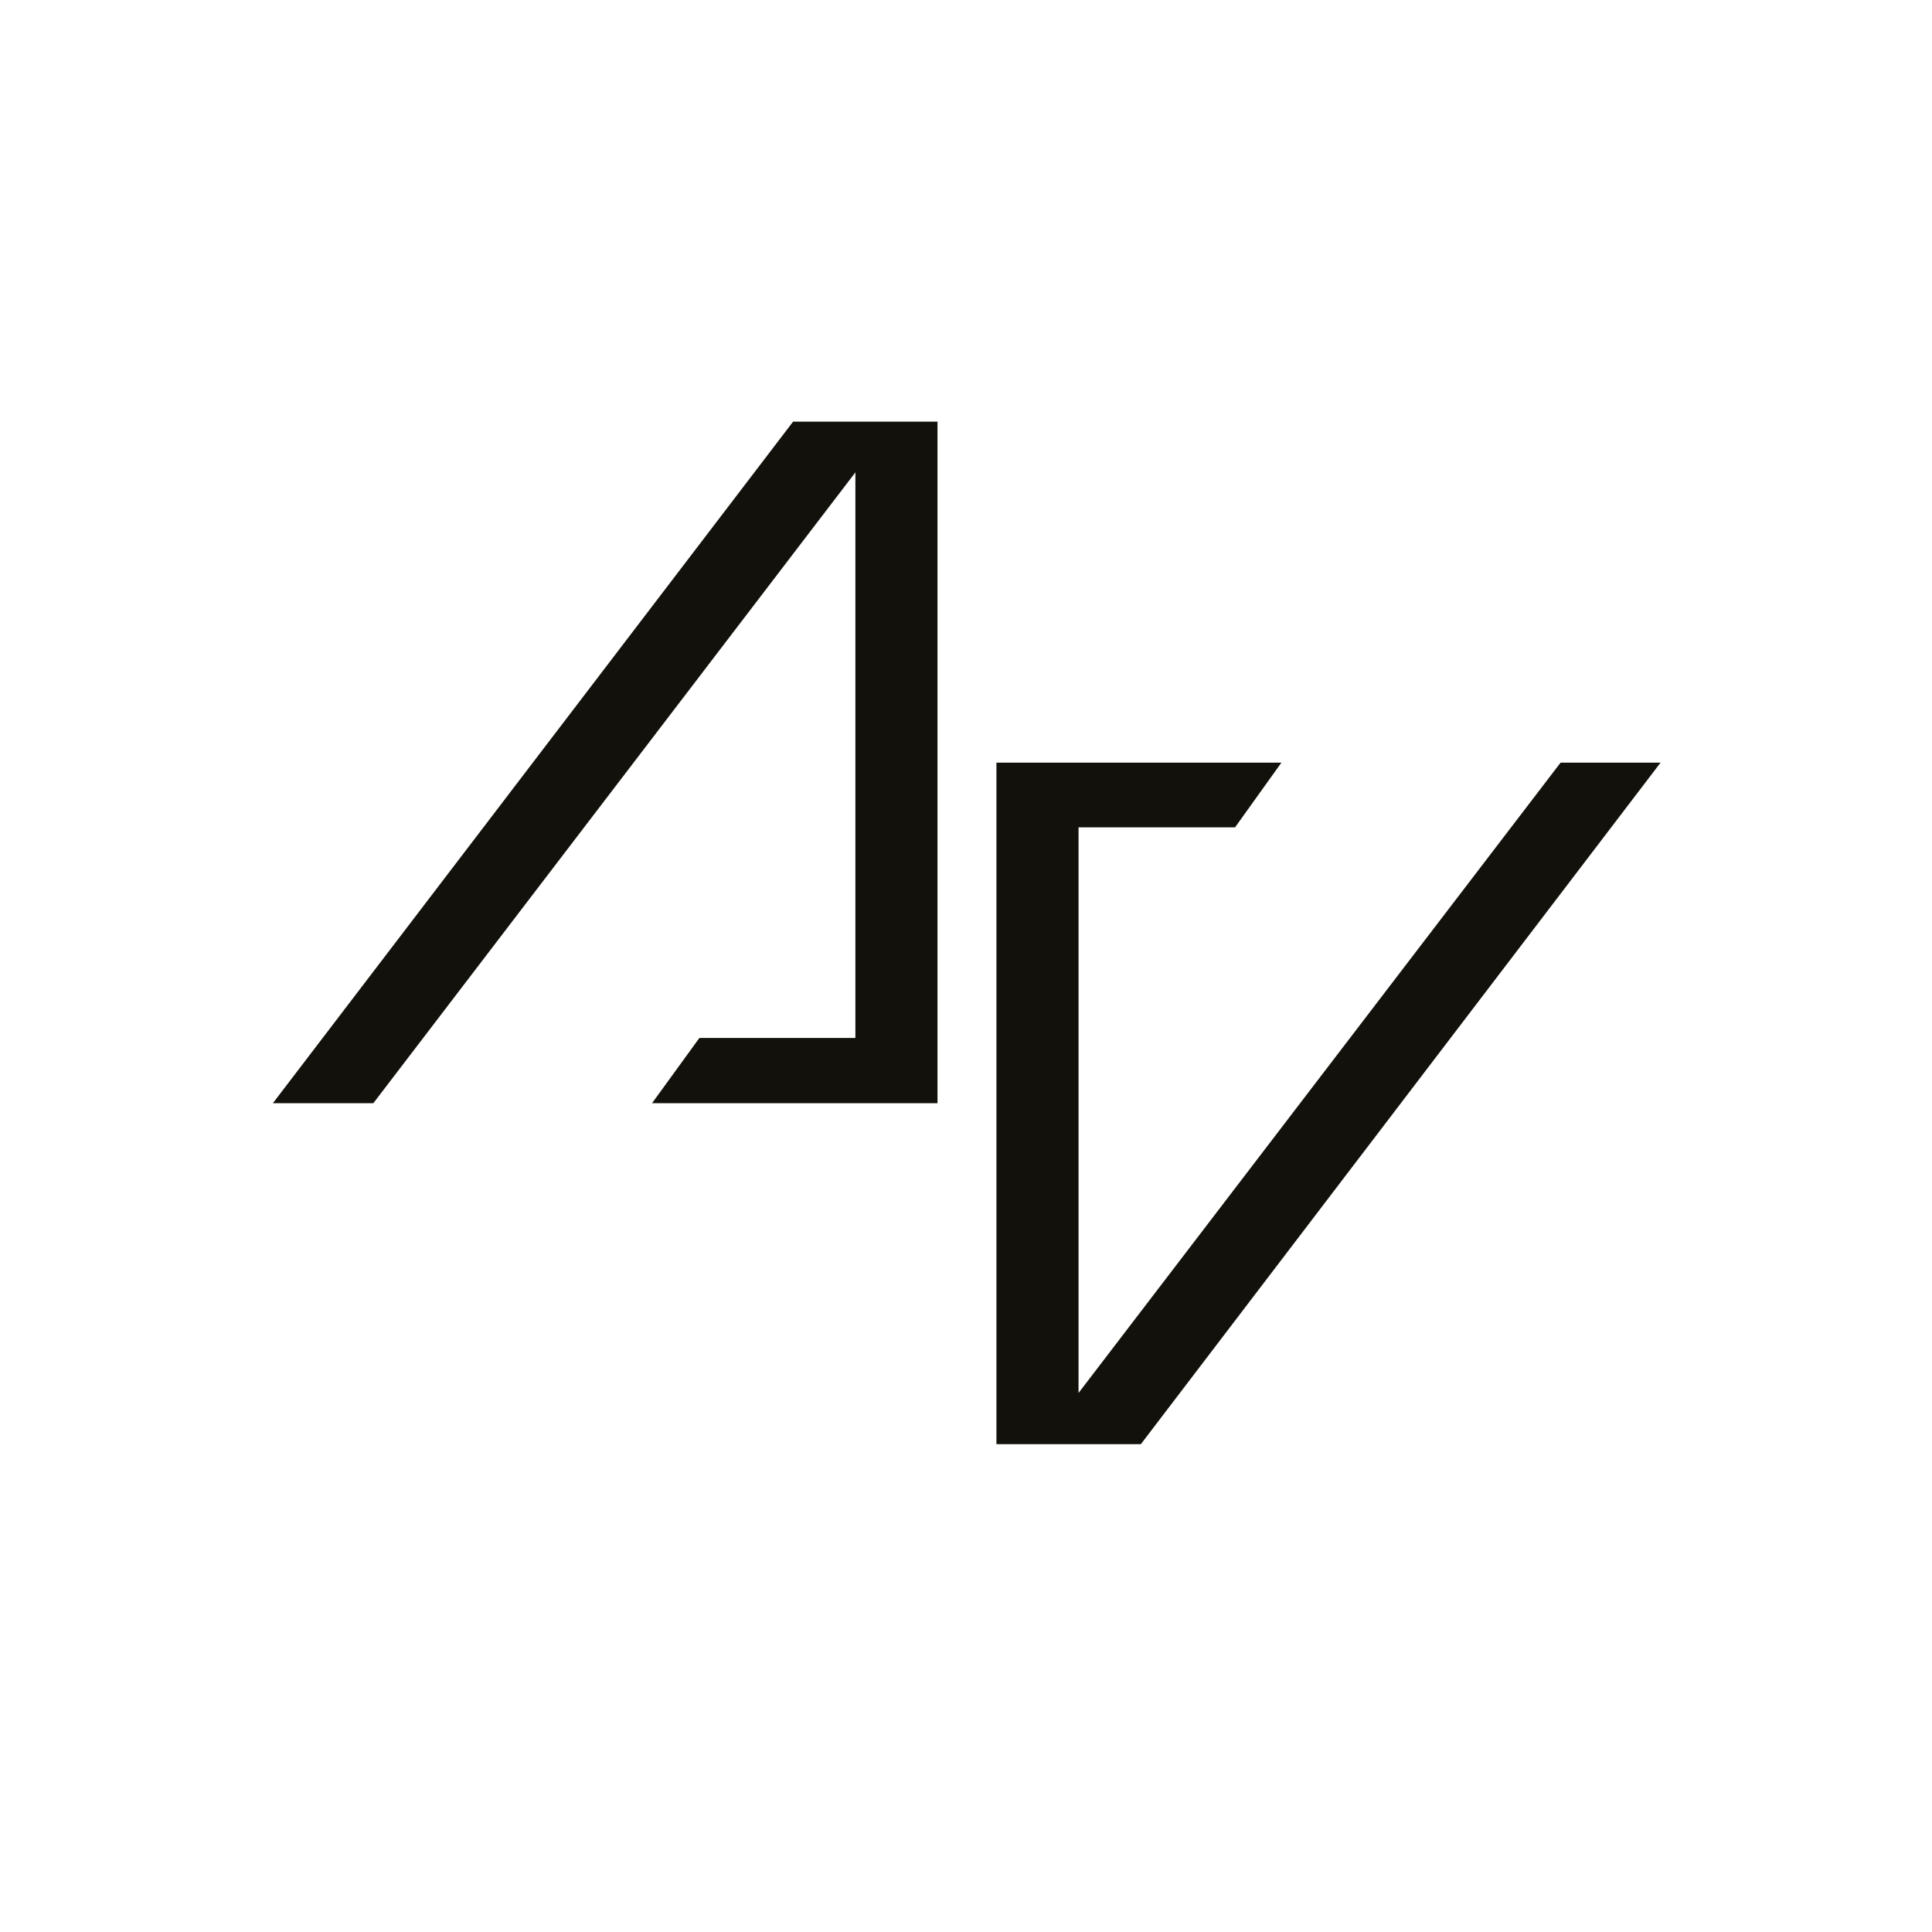 <?xml version="1.0" encoding="UTF-8" standalone="no"?>
<!DOCTYPE svg PUBLIC "-//W3C//DTD SVG 1.1//EN" "http://www.w3.org/Graphics/SVG/1.1/DTD/svg11.dtd">
<svg width="100%" height="100%" viewBox="0 0 400 400" version="1.1" xmlns="http://www.w3.org/2000/svg" xmlns:xlink="http://www.w3.org/1999/xlink" xml:space="preserve" xmlns:serif="http://www.serif.com/" style="fill-rule:evenodd;clip-rule:evenodd;stroke-linejoin:round;stroke-miterlimit:2;">
    <g>
        <path d="M144.8,214.9L177.1,214.9L177.1,97.8L77.3,228.4L56.5,228.4L164.2,87.3L194.1,87.3L194.1,228.4L135,228.4L144.8,214.9Z" style="fill:rgb(18,17,11);fill-rule:nonzero;"/>
        <path d="M255.7,171.3L223.3,171.3L223.3,288.4L323.1,157.9L343.8,157.9L236.2,299L206.3,299L206.3,157.9L265.3,157.9L255.7,171.3Z" style="fill:rgb(18,17,11);fill-rule:nonzero;"/>
    </g>
</svg>
